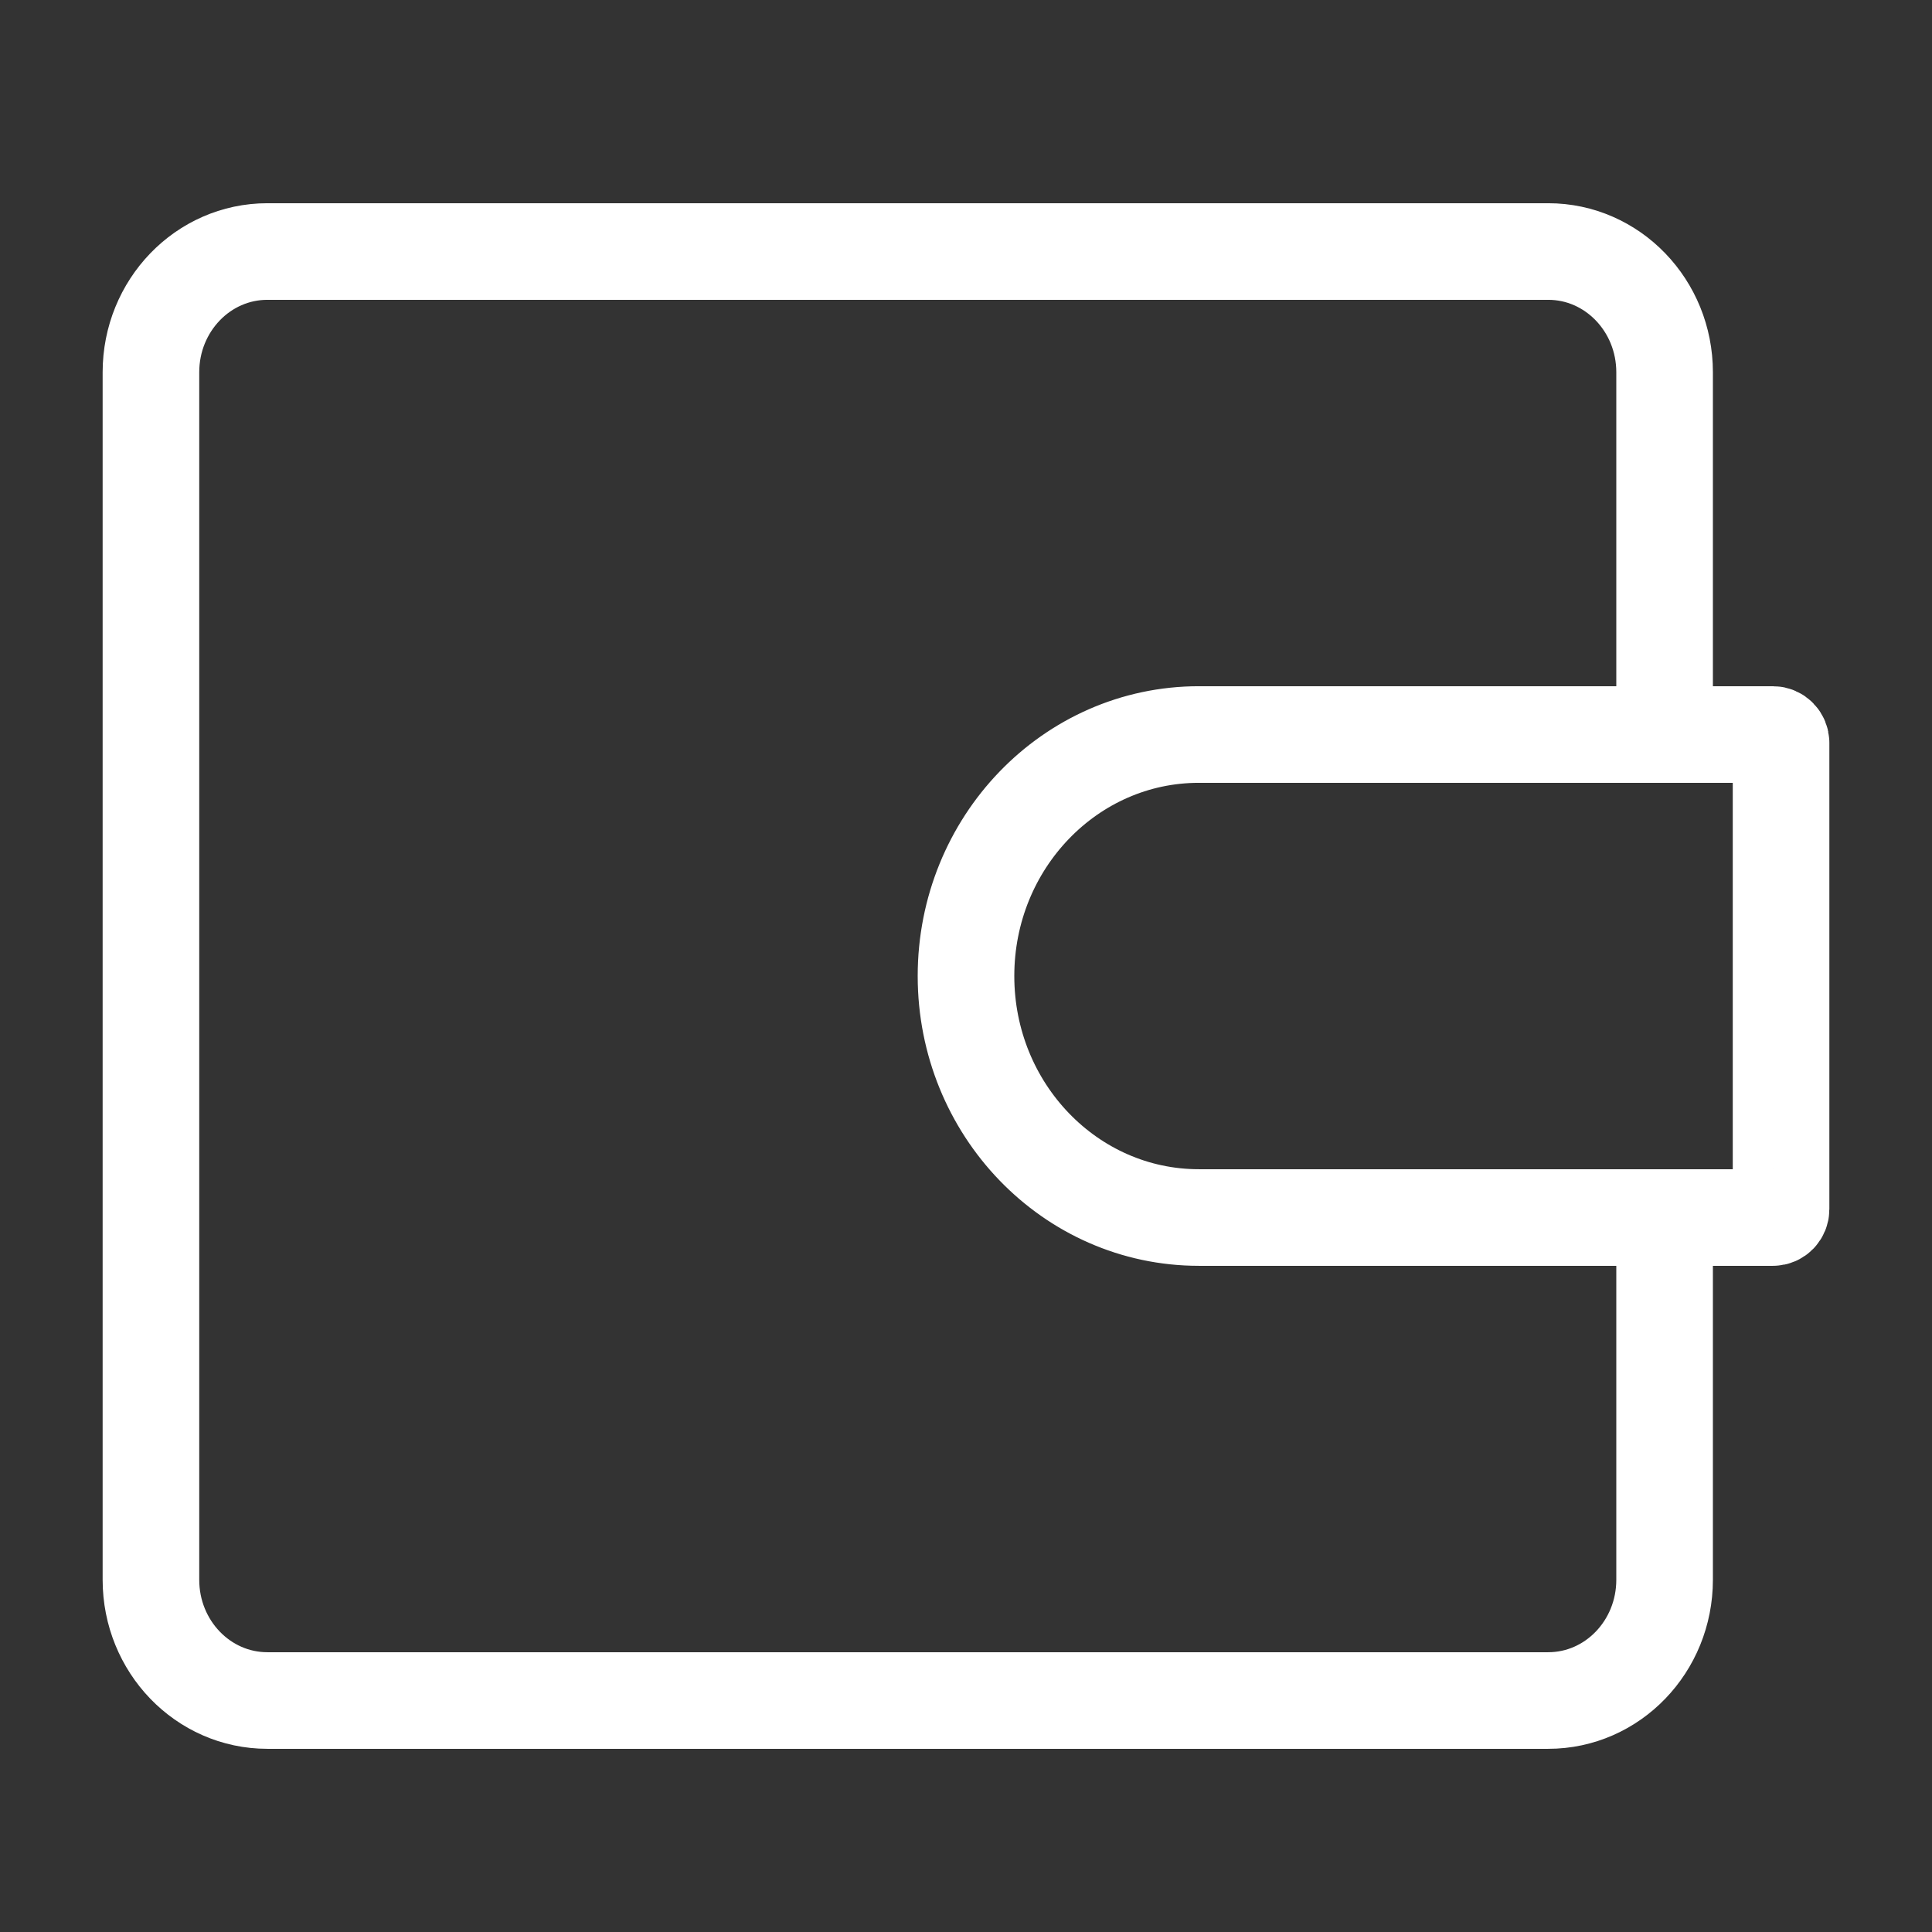 <svg width="32" height="32" viewBox="0 0 32 32" fill="none" xmlns="http://www.w3.org/2000/svg">
<rect x="0" y="0" width="32" height="32" fill="#333333" stroke="none"/>
<path d="M27.571 12.166V6.166C27.571 5.061 26.708 4.166 25.643 4.166L4.429 4.166C3.363 4.166 2.5 5.061 2.5 6.166L2.5 26.166C2.5 27.271 3.363 28.166 4.429 28.166L25.643 28.166C26.708 28.166 27.571 27.271 27.571 26.166V20.166M29.366 12.166H19.857C17.727 12.166 16 13.957 16 16.166C16 18.375 17.727 20.166 19.857 20.166H29.366C29.44 20.166 29.5 20.104 29.5 20.027V12.305C29.5 12.228 29.44 12.166 29.366 12.166Z" stroke="white" stroke-width="1.6"/>
</svg>
